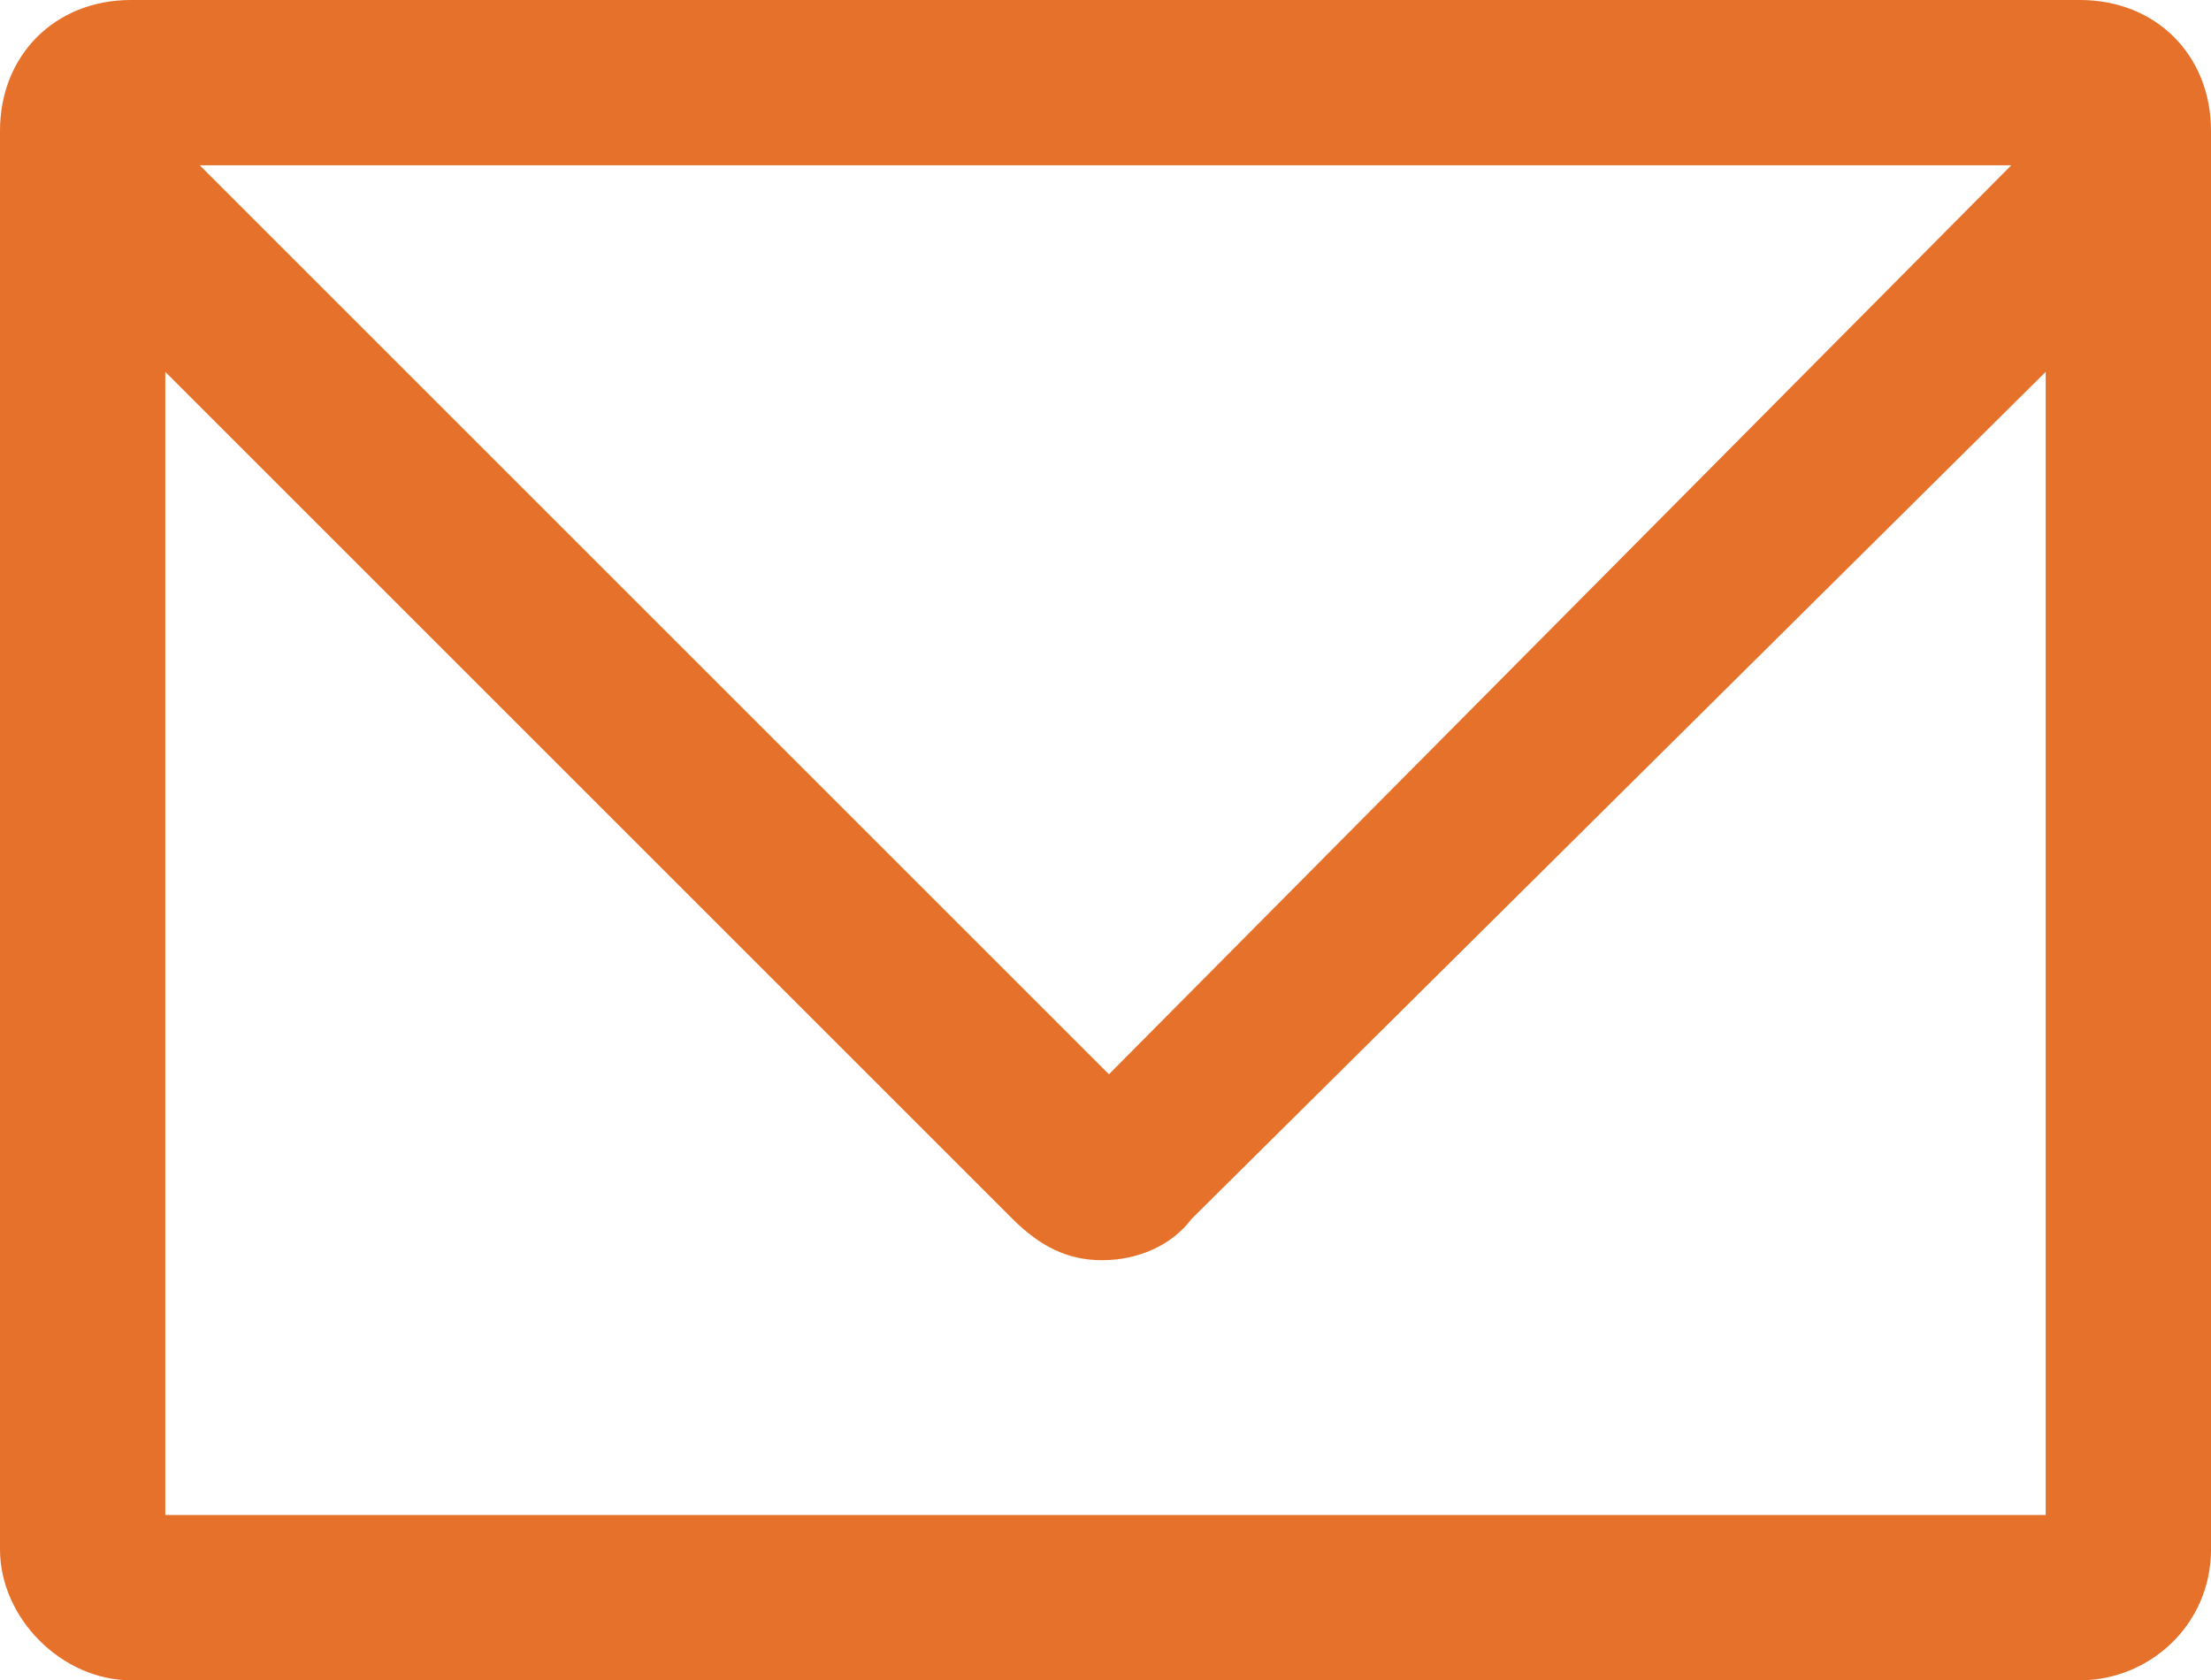<?xml version="1.0" encoding="utf-8"?>
<!-- Generator: Adobe Illustrator 24.3.0, SVG Export Plug-In . SVG Version: 6.00 Build 0)  -->
<svg version="1.1" id="レイヤー_1" xmlns="http://www.w3.org/2000/svg" xmlns:xlink="http://www.w3.org/1999/xlink" x="0px"
	 y="0px" viewBox="0 0 32.1 24.4" style="enable-background:new 0 0 32.1 24.4;" xml:space="preserve">
<style type="text/css">
	.st0{fill:#E6712B;}
</style>
<g id="レイヤー_2_1_">
	<g id="レイヤー_1-2">
		<path class="st0" d="M30.2,0H1.9C0.8,0,0,0.8,0,1.9c0,0,0,0,0,0v20.6c0,1,0.9,1.9,1.9,1.9h28.3c1,0,1.9-0.8,1.9-1.9V1.9
			C32.1,0.8,31.3,0,30.2,0C30.2,0,30.2,0,30.2,0z M29.2,2.4L16.1,15.6L2.9,2.4H29.2z M2.4,22V5.4l12.3,12.3c0.4,0.4,0.8,0.6,1.3,0.6
			c0.5,0,1-0.2,1.3-0.6L29.7,5.4V22H2.4z"/>
	</g>
</g>
</svg>
